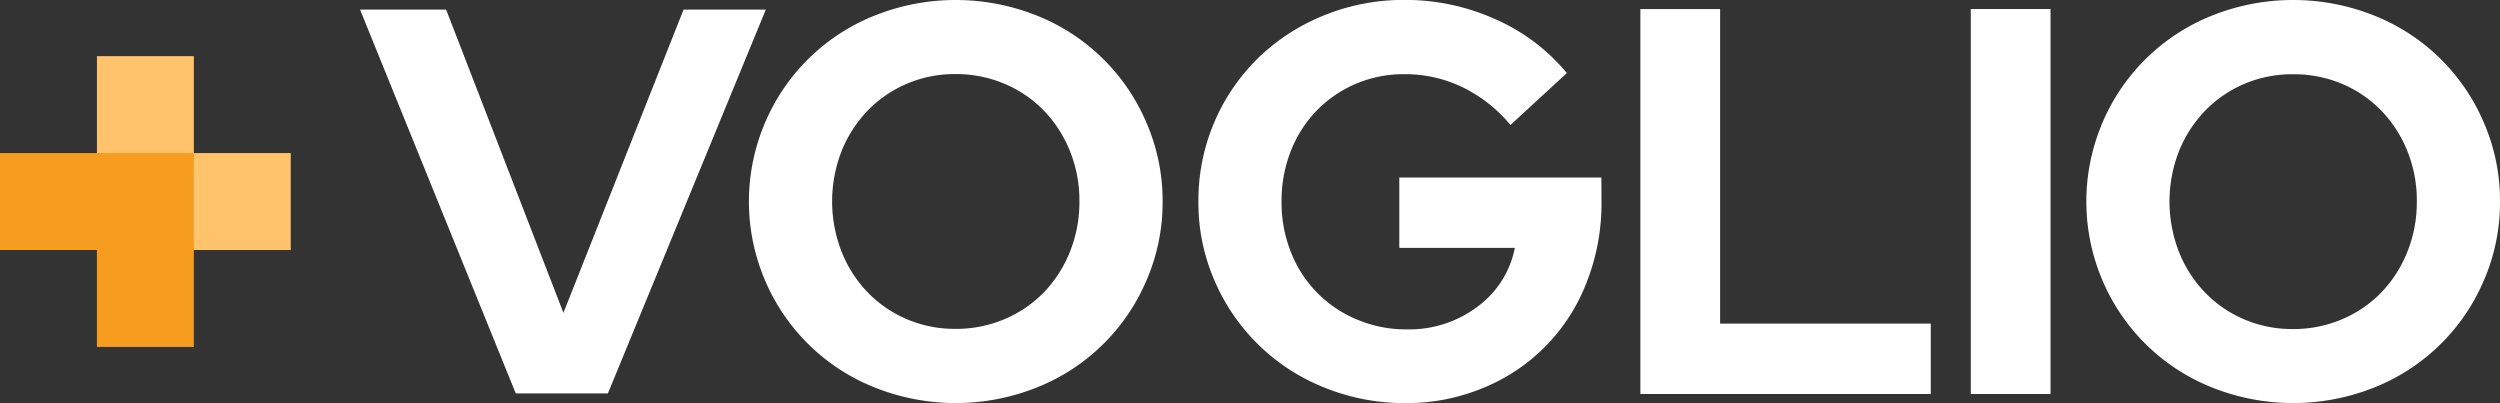 <svg xmlns="http://www.w3.org/2000/svg" width="111.648" height="18" viewBox="0 0 111.648 18"><rect x="0" y="0" width="111.648" height="18" fill="#333333" stroke="none"/><defs><style>.a{fill:#ffc46b;}.b{fill:#f69c1e;}.c{fill:#fff;}</style></defs><g transform="translate(0 2.508)"><path class="a" d="M45.995,25.157h4.328V20.828H45.995V16.5H41.667v8.657Z" transform="translate(-37.338 -16.5)"/><path class="b" d="M29.328,33.167H25v4.328h4.328v4.328h4.328V33.167Z" transform="translate(-25 -28.838)"/></g><g transform="translate(16.08)"><path class="c" d="M93.872,25.64,86.918,8.5h3.844L96,22.041,101.365,8.5h3.673L97.986,25.64Z" transform="translate(-86.918 -8.07)"/><path class="c" d="M172.267,15.844a8.733,8.733,0,0,1-.723,3.528,8.881,8.881,0,0,1-4.887,4.774,9.774,9.774,0,0,1-7.255,0,8.88,8.88,0,0,1-4.887-4.774,8.967,8.967,0,0,1,0-7.055A8.882,8.882,0,0,1,159.4,7.542a9.774,9.774,0,0,1,7.255,0,8.882,8.882,0,0,1,4.887,4.775A8.733,8.733,0,0,1,172.267,15.844Zm-3.715,0a5.9,5.9,0,0,0-.424-2.256,5.625,5.625,0,0,0-1.159-1.8,5.33,5.33,0,0,0-1.758-1.2,5.536,5.536,0,0,0-2.194-.436,5.444,5.444,0,0,0-2.181.436,5.358,5.358,0,0,0-1.745,1.2,5.608,5.608,0,0,0-1.159,1.8,6.184,6.184,0,0,0,0,4.5,5.567,5.567,0,0,0,1.159,1.807,5.342,5.342,0,0,0,1.745,1.2,5.435,5.435,0,0,0,2.181.436,5.527,5.527,0,0,0,2.194-.436,5.314,5.314,0,0,0,1.758-1.2,5.584,5.584,0,0,0,1.159-1.807A5.924,5.924,0,0,0,168.552,15.844Z" transform="translate(-136.426 -6.844)"/><path class="c" d="M249.088,15.869a9.581,9.581,0,0,1-.661,3.578,8.279,8.279,0,0,1-4.6,4.712,8.866,8.866,0,0,1-3.491.686,9.469,9.469,0,0,1-3.64-.7,8.91,8.91,0,0,1-4.886-4.762,8.693,8.693,0,0,1-.723-3.54,8.889,8.889,0,0,1,2.655-6.395,9.073,9.073,0,0,1,2.929-1.907,9.4,9.4,0,0,1,3.615-.7,9.767,9.767,0,0,1,4.089.873,8.656,8.656,0,0,1,3.166,2.393l-2.518,2.319a6.453,6.453,0,0,0-2.132-1.683,5.9,5.9,0,0,0-2.606-.586,5.443,5.443,0,0,0-2.181.436,5.362,5.362,0,0,0-1.745,1.2,5.444,5.444,0,0,0-1.147,1.8,6.054,6.054,0,0,0-.412,2.256,5.984,5.984,0,0,0,.424,2.269,5.352,5.352,0,0,0,2.954,3,5.616,5.616,0,0,0,2.206.436,5.071,5.071,0,0,0,3.178-1.022,4.286,4.286,0,0,0,1.658-2.618h-5.161V14.772h9.025Z" transform="translate(-193.647 -6.844)"/><path class="c" d="M307.087,25.592V8.4h3.561V22.448h9.407v3.144Z" transform="translate(-249.909 -7.996)"/><path class="c" d="M363.909,25.592V8.4h3.561V25.592Z" transform="translate(-291.975 -7.996)"/><path class="c" d="M402.251,15.844a8.732,8.732,0,0,1-.723,3.528,8.881,8.881,0,0,1-4.887,4.774,9.774,9.774,0,0,1-7.255,0,8.878,8.878,0,0,1-4.886-4.774,8.967,8.967,0,0,1,0-7.055,8.88,8.88,0,0,1,4.886-4.775,9.774,9.774,0,0,1,7.255,0,8.883,8.883,0,0,1,4.887,4.775A8.732,8.732,0,0,1,402.251,15.844Zm-3.714,0a5.9,5.9,0,0,0-.424-2.256,5.622,5.622,0,0,0-1.159-1.8,5.327,5.327,0,0,0-1.758-1.2A5.535,5.535,0,0,0,393,10.16a5.443,5.443,0,0,0-2.181.436,5.355,5.355,0,0,0-1.745,1.2,5.608,5.608,0,0,0-1.159,1.8,6.181,6.181,0,0,0,0,4.5,5.567,5.567,0,0,0,1.159,1.807,5.339,5.339,0,0,0,1.745,1.2,5.434,5.434,0,0,0,2.181.436,5.526,5.526,0,0,0,2.194-.436,5.311,5.311,0,0,0,1.758-1.2,5.58,5.58,0,0,0,1.159-1.807A5.924,5.924,0,0,0,398.536,15.844Z" transform="translate(-306.683 -6.844)"/></g></svg>